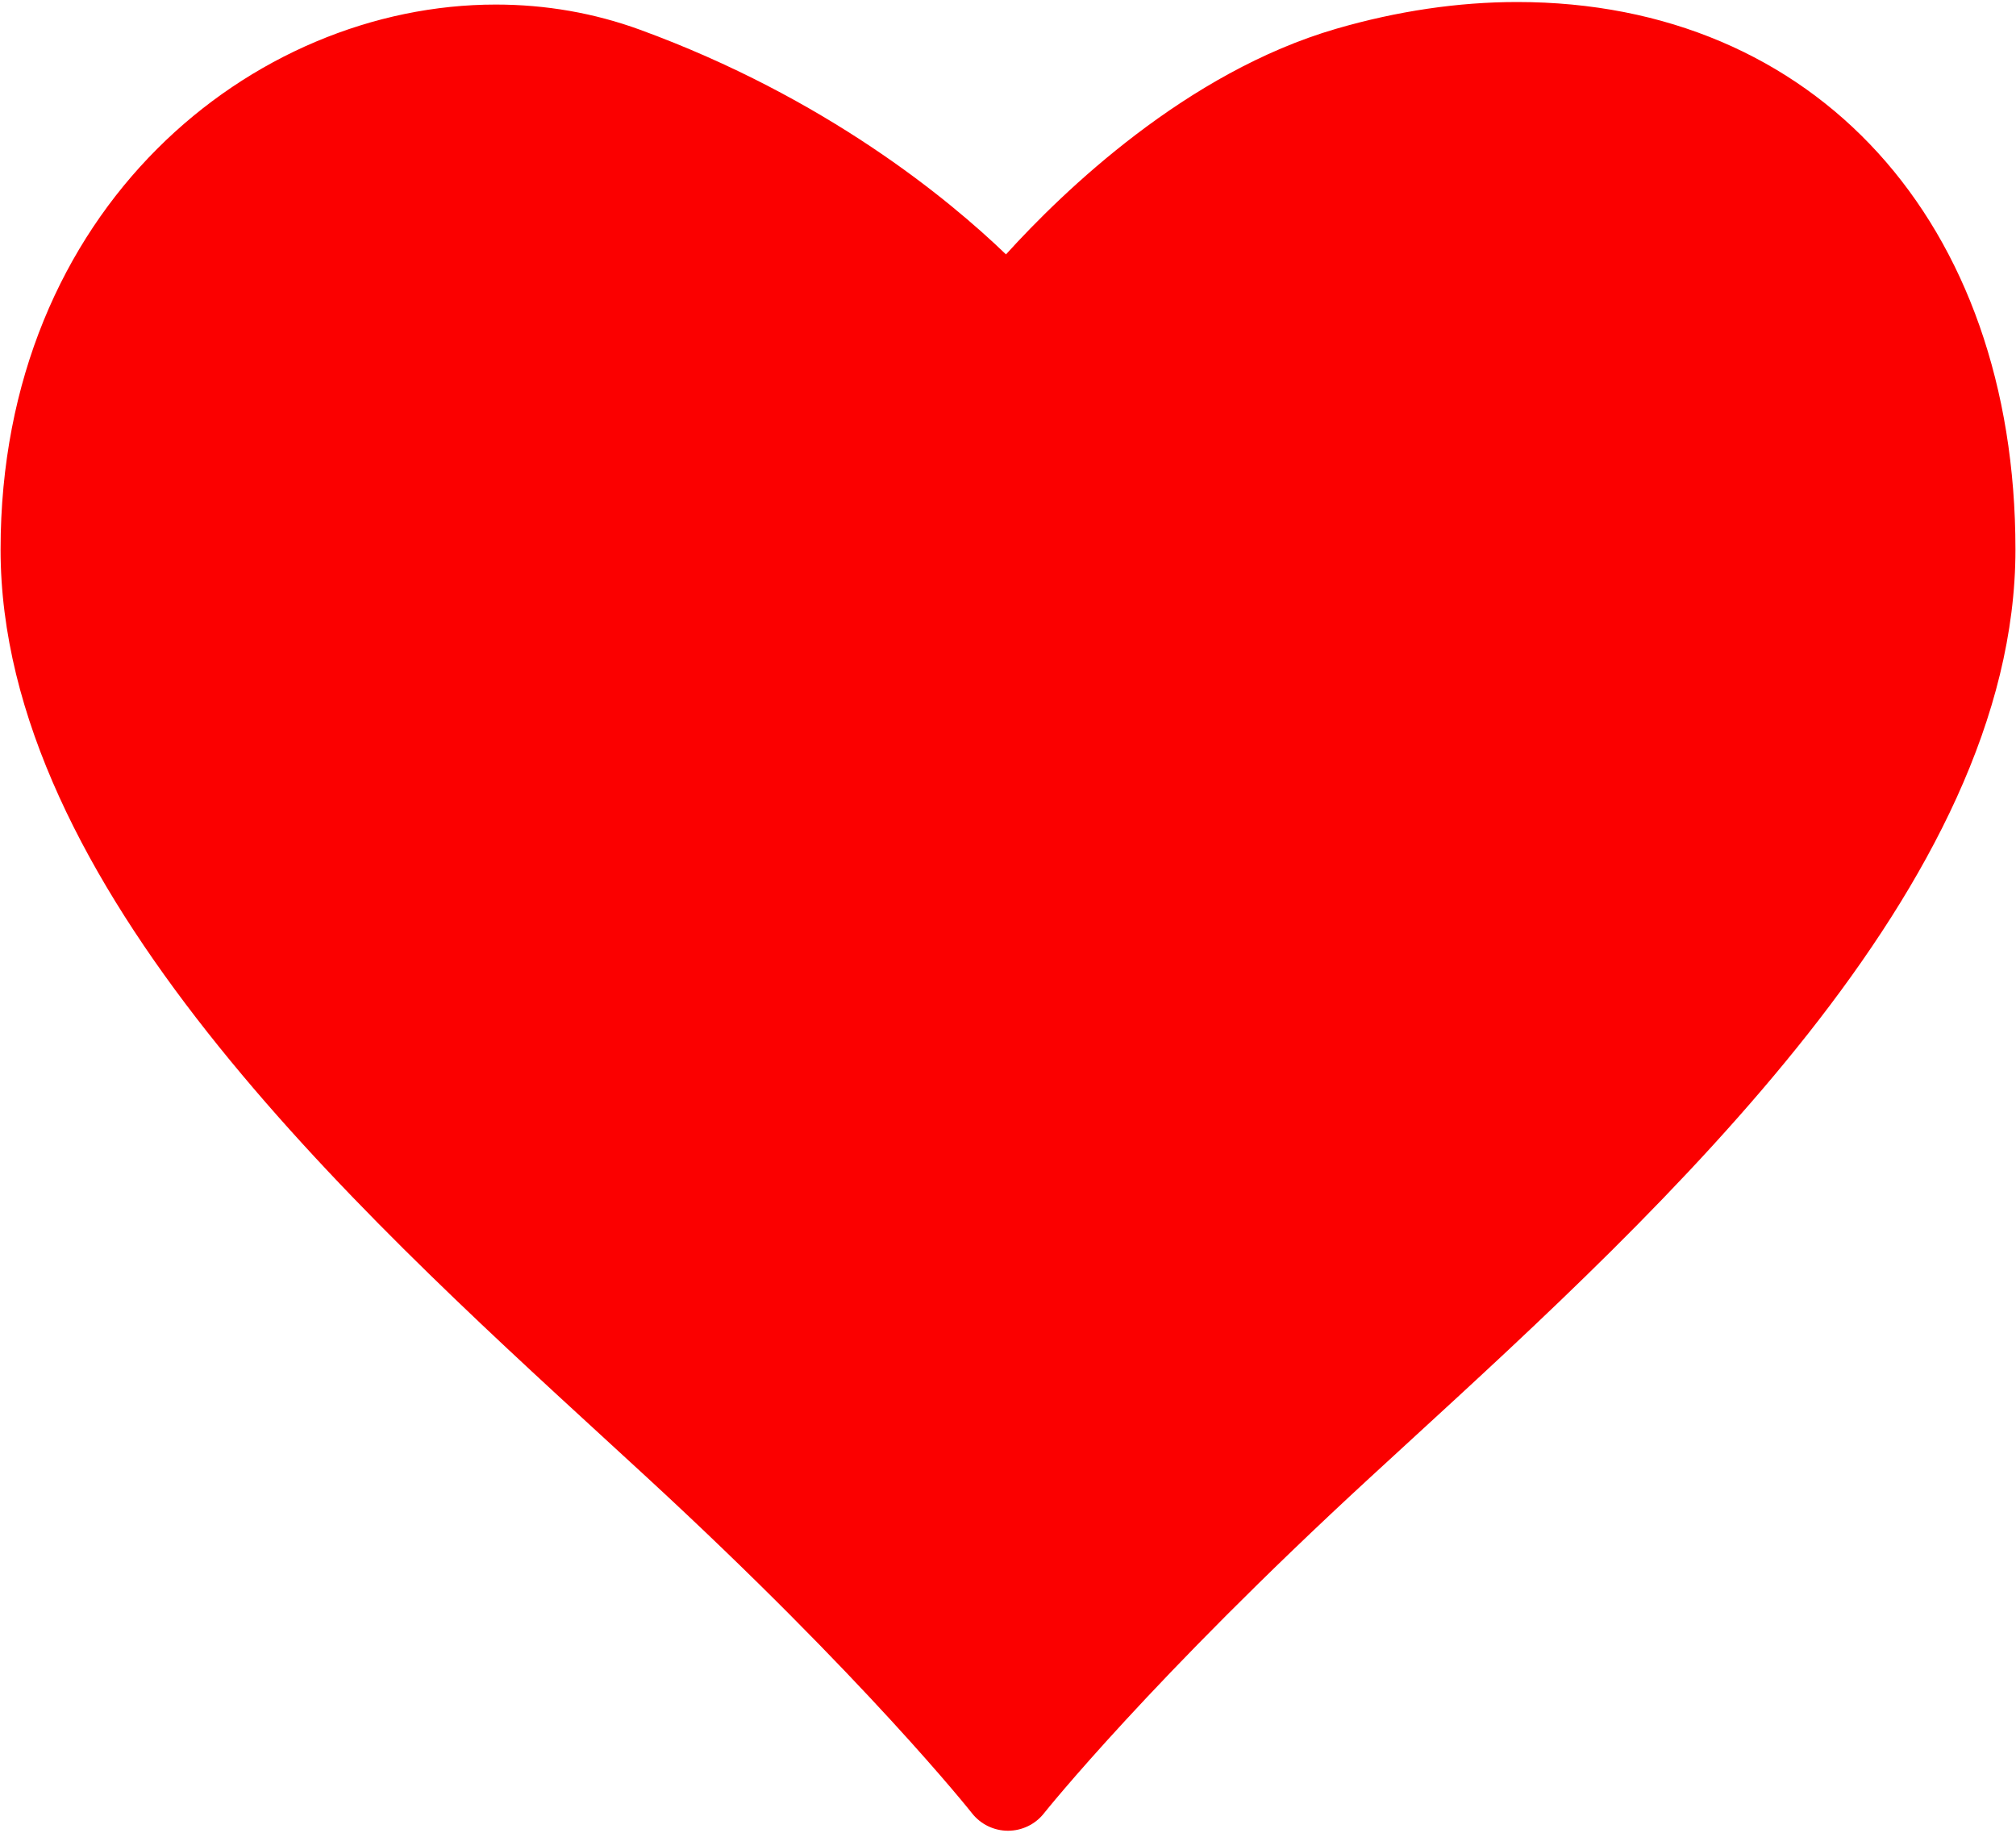 <svg width="88" height="80" viewBox="0 0 88 80" fill="none" xmlns="http://www.w3.org/2000/svg">
<path d="M66.226 0.088C63.651 0.088 60.993 0.482 58.326 1.256C51.791 3.155 46.41 8.348 43.912 11.104C41.409 8.695 36.045 4.262 27.937 1.298C25.941 0.569 23.823 0.199 21.642 0.199C11.016 0.199 0.025 9.095 0.025 23.985C0.025 38.6 15.291 52.605 26.438 62.832L28.234 64.482C37.786 73.285 42.383 79.089 42.428 79.147C42.806 79.628 43.384 79.91 43.996 79.911C43.996 79.911 43.998 79.911 44 79.911C44.61 79.911 45.188 79.633 45.567 79.154C45.612 79.096 50.239 73.301 59.784 64.511L61.494 62.94C72.67 52.689 87.976 38.65 87.976 23.985C87.976 9.691 79.235 0.088 66.226 0.088Z" fill="#FB0000"/>
</svg>
